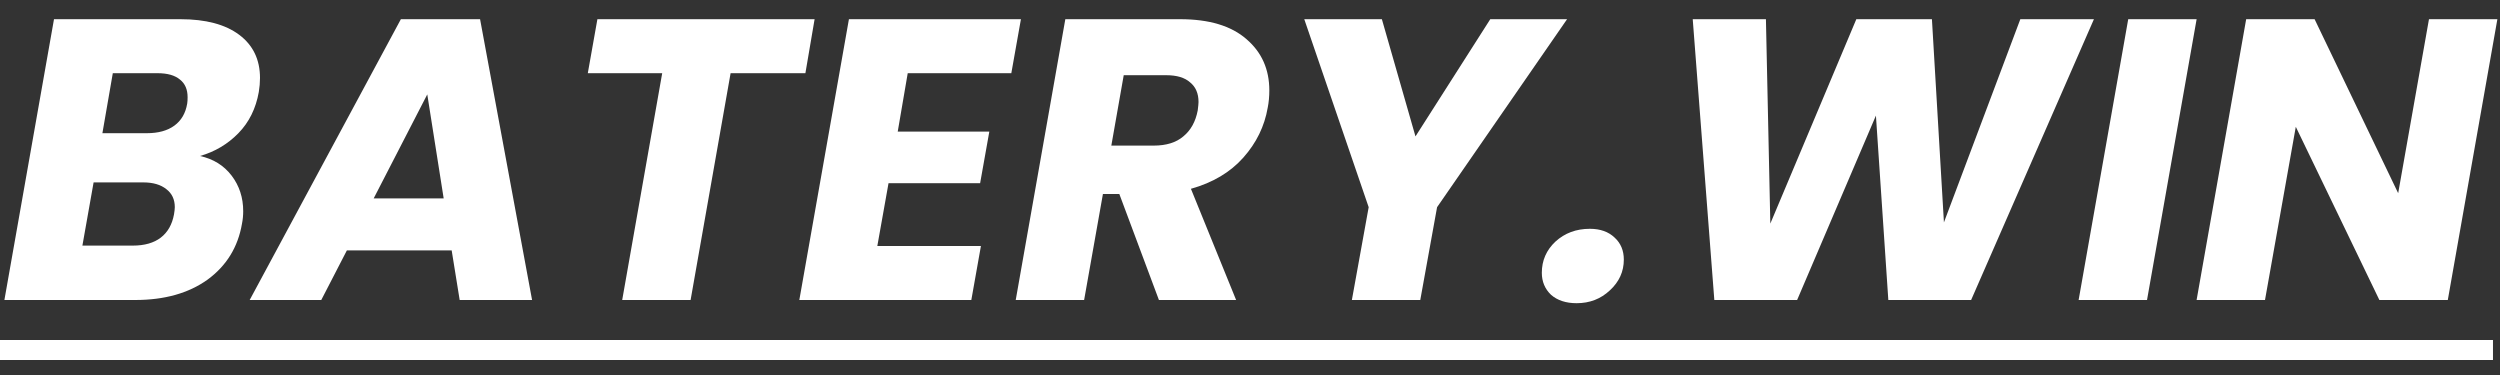 <svg width="100" height="15" viewBox="0 0 100 15" fill="none" xmlns="http://www.w3.org/2000/svg">
<rect x="0" y="0" width="100" height="15" fill="#333333" stroke="none"/>
<path d="M10.352 3.68C10.235 4.341 9.963 4.891 9.536 5.328C9.109 5.765 8.597 6.069 8 6.24C8.533 6.357 8.955 6.619 9.264 7.024C9.573 7.429 9.728 7.904 9.728 8.448C9.728 8.619 9.712 8.784 9.68 8.944C9.52 9.883 9.061 10.629 8.304 11.184C7.547 11.728 6.581 12 5.408 12H0.176L2.16 0.768H7.216C8.229 0.768 9.013 0.976 9.568 1.392C10.123 1.808 10.4 2.384 10.4 3.12C10.4 3.301 10.384 3.488 10.352 3.68ZM5.872 5.328C6.331 5.328 6.699 5.227 6.976 5.024C7.253 4.821 7.424 4.528 7.488 4.144C7.499 4.08 7.504 3.995 7.504 3.888C7.504 3.579 7.403 3.344 7.2 3.184C6.997 3.013 6.699 2.928 6.304 2.928H4.512L4.096 5.328H5.872ZM6.96 8.576C6.981 8.448 6.992 8.352 6.992 8.288C6.992 7.979 6.88 7.739 6.656 7.568C6.432 7.387 6.123 7.296 5.728 7.296H3.744L3.296 9.824H5.312C5.781 9.824 6.155 9.717 6.432 9.504C6.709 9.291 6.885 8.981 6.96 8.576Z" fill="white"/>
<path d="M18.067 10.016H13.875L12.851 12H9.987L16.035 0.768H19.203L21.283 12H18.387L18.067 10.016ZM17.747 7.936L17.091 3.776L14.947 7.936H17.747Z" fill="white"/>
<path d="M32.584 0.768L32.216 2.928H29.224L27.624 12H24.888L26.488 2.928H23.512L23.896 0.768H32.584Z" fill="white"/>
<path d="M36.309 2.928L35.909 5.264H39.573L39.205 7.328H35.541L35.093 9.84H39.237L38.853 12H31.973L33.957 0.768H40.837L40.453 2.928H36.309Z" fill="white"/>
<path d="M47.205 0.768C48.368 0.768 49.253 1.035 49.861 1.568C50.469 2.091 50.773 2.773 50.773 3.616C50.773 3.861 50.752 4.091 50.709 4.304C50.581 5.051 50.256 5.717 49.733 6.304C49.211 6.891 48.512 7.307 47.637 7.552L49.445 12H46.357L44.773 7.76H44.117L43.365 12H40.629L42.613 0.768H47.205ZM47.909 4.416C47.931 4.245 47.941 4.133 47.941 4.08C47.941 3.739 47.829 3.477 47.605 3.296C47.392 3.104 47.072 3.008 46.645 3.008H44.949L44.453 5.824H46.149C46.651 5.824 47.045 5.701 47.333 5.456C47.632 5.211 47.824 4.864 47.909 4.416Z" fill="white"/>
<path d="M62.683 0.768L57.483 8.288L56.811 12H54.075L54.747 8.288L52.171 0.768H55.275L56.619 5.456L59.611 0.768H62.683Z" fill="white"/>
<path d="M63.065 12.128C62.638 12.128 62.297 12.016 62.041 11.792C61.796 11.557 61.673 11.264 61.673 10.912C61.673 10.421 61.854 10.005 62.217 9.664C62.59 9.323 63.049 9.152 63.593 9.152C64.009 9.152 64.34 9.269 64.585 9.504C64.83 9.728 64.953 10.021 64.953 10.384C64.953 10.864 64.766 11.275 64.393 11.616C64.03 11.957 63.588 12.128 63.065 12.128Z" fill="white"/>
<path d="M83.757 0.768L78.845 12H75.533L75.037 4.624L71.885 12H68.573L67.709 0.768H70.637L70.813 8.944L74.253 0.768H77.277L77.757 8.896L80.813 0.768H83.757Z" fill="white"/>
<path d="M87.865 0.768L85.881 12H83.145L85.129 0.768H87.865Z" fill="white"/>
<path d="M97.912 12H95.175L91.832 5.072L90.6 12H87.864L89.847 0.768H92.584L95.927 7.728L97.159 0.768H99.895L97.912 12Z" fill="white"/>
<path d="M0 13.6H99.719V14.4H0V13.6Z" fill="white"/>
</svg>
